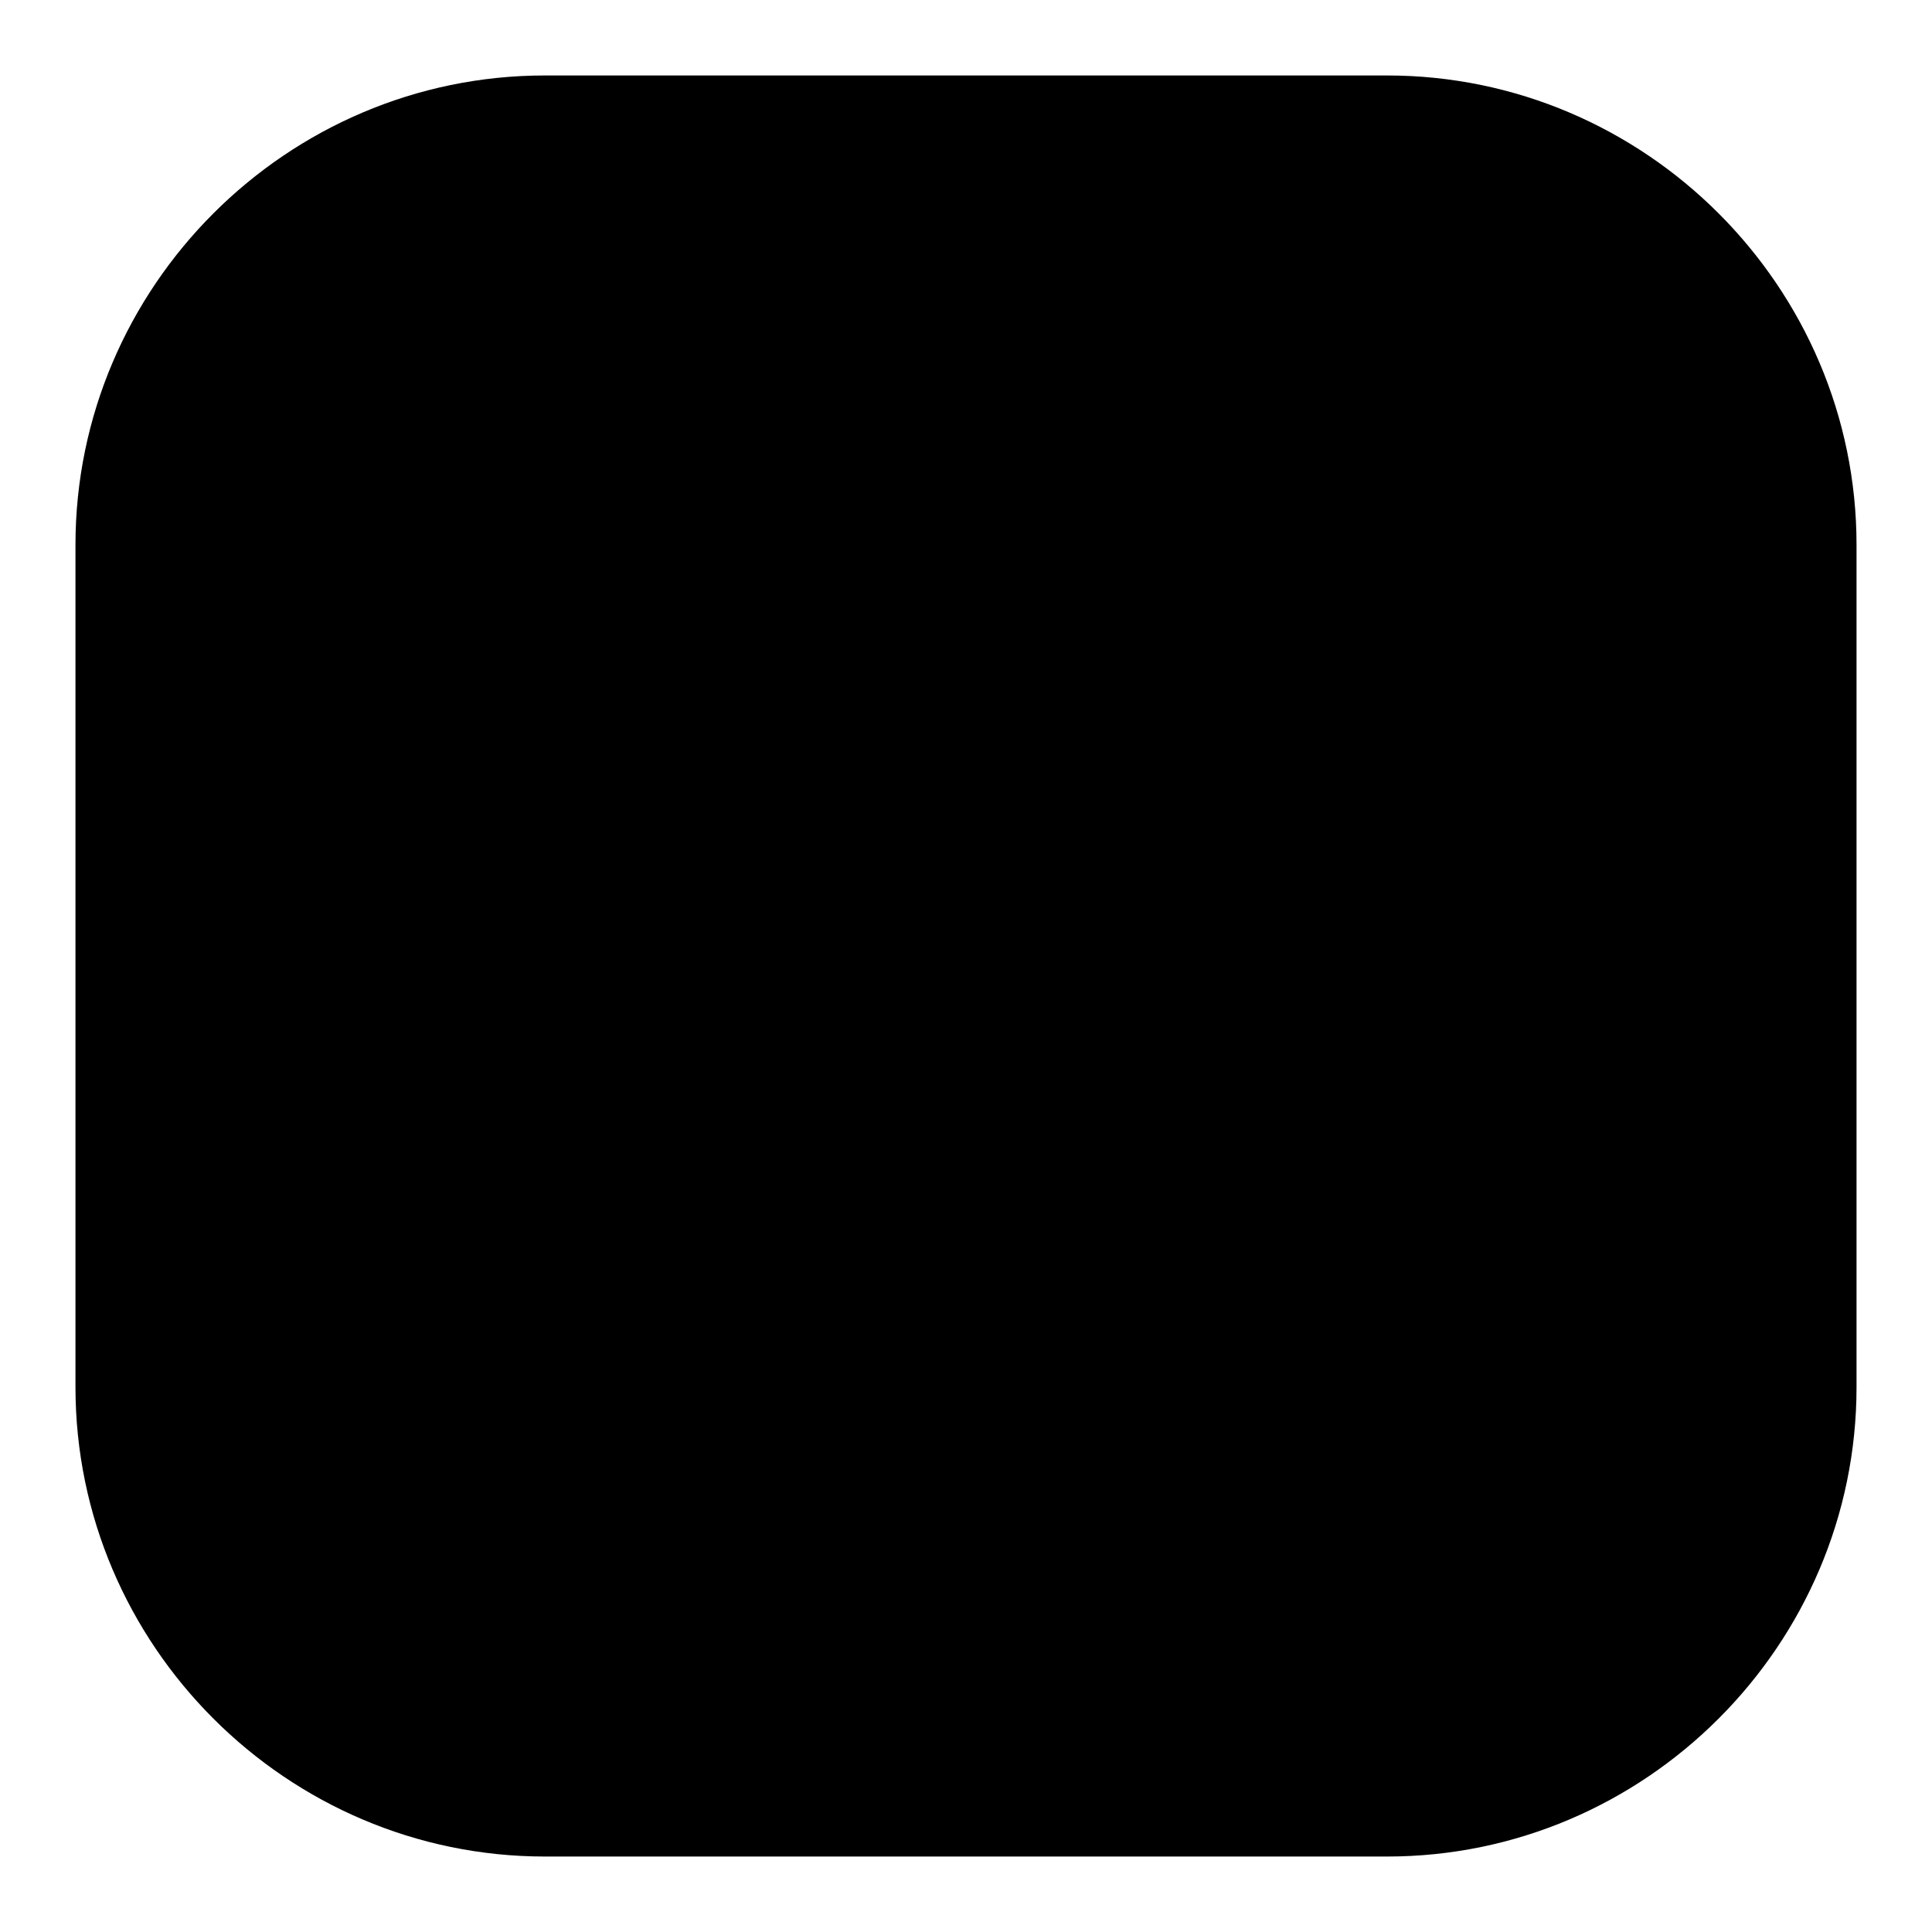 <?xml version="1.0" encoding="utf-8"?>
<!-- Svg Vector Icons : http://www.onlinewebfonts.com/icon -->
<!DOCTYPE svg PUBLIC "-//W3C//DTD SVG 1.1//EN" "http://www.w3.org/Graphics/SVG/1.1/DTD/svg11.dtd">
<svg version="1.1" xmlns="http://www.w3.org/2000/svg" xmlns:xlink="http://www.w3.org/1999/xlink" x="0px" y="0px" viewBox="0 0 256 256" enable-background="new 0 0 256 256" xml:space="preserve">
<g><g><path fill="#000000" d="M246,72.2v111.6c0,34.2-28,62.2-62.2,62.2H72.2C38,246,10,218,10,183.8V72.2C10,38,38,10,72.2,10h111.6C218,10,246,38,246,72.2z"/><path fill="#000000" d="M65.1,95.3h8.8v97.6h-8.8V95.3L65.1,95.3z"/><path fill="#000000" d="M65.1,200h8.8v14.3h-8.8V200z"/><path fill="#000000" d="M65.1,221.2h8.8v14.3h-8.8V221.2z"/><path fill="#000000" d="M181.1,95.3h8.8v97.6h-8.8L181.1,95.3L181.1,95.3z"/><path fill="#000000" d="M181.1,200h8.8v14.3h-8.8L181.1,200L181.1,200z"/><path fill="#000000" d="M181.1,221.2h8.8v14.3h-8.8L181.1,221.2L181.1,221.2z"/><path fill="#000000" d="M89.2,92.4l-52.3-9.2c-2.5-0.4-4.2-2.8-3.7-5.3l0,0c0.4-2.5,2.8-4.2,5.3-3.7l52.3,9.2c2.5,0.4,4.2,2.8,3.7,5.3l0,0C94,91.2,91.6,92.8,89.2,92.4z"/><path fill="#000000" d="M38.5,103L91,92.4c2.5-0.5,4.1-2.9,3.6-5.4l0,0c-0.5-2.5-2.9-4.1-5.4-3.6L36.7,94c-2.5,0.5-4.1,2.9-3.6,5.4l0,0C33.6,101.8,36.1,103.4,38.5,103z"/><path fill="#000000" d="M96,179.2c17.6-17.1,46.2-17.1,63.2,0"/><path fill="#000000" d="M159.1,101"/><path fill="#000000" d="M95.1,101"/><path fill="#000000" d="M166.9,92.4l52.3-9.2c2.5-0.4,4.2-2.8,3.7-5.3l0,0c-0.4-2.5-2.8-4.2-5.3-3.7l-52.3,9.2c-2.5,0.4-4.2,2.8-3.7,5.3l0,0C162,91.2,164.4,92.8,166.9,92.4z"/><path fill="#000000" d="M217.5,103L165,92.4c-2.5-0.5-4.1-2.9-3.6-5.4l0,0c0.5-2.5,2.9-4.1,5.4-3.6L219.3,94c2.5,0.5,4.1,2.9,3.6,5.4l0,0C222.4,101.8,220,103.4,217.5,103z"/></g></g>
</svg>